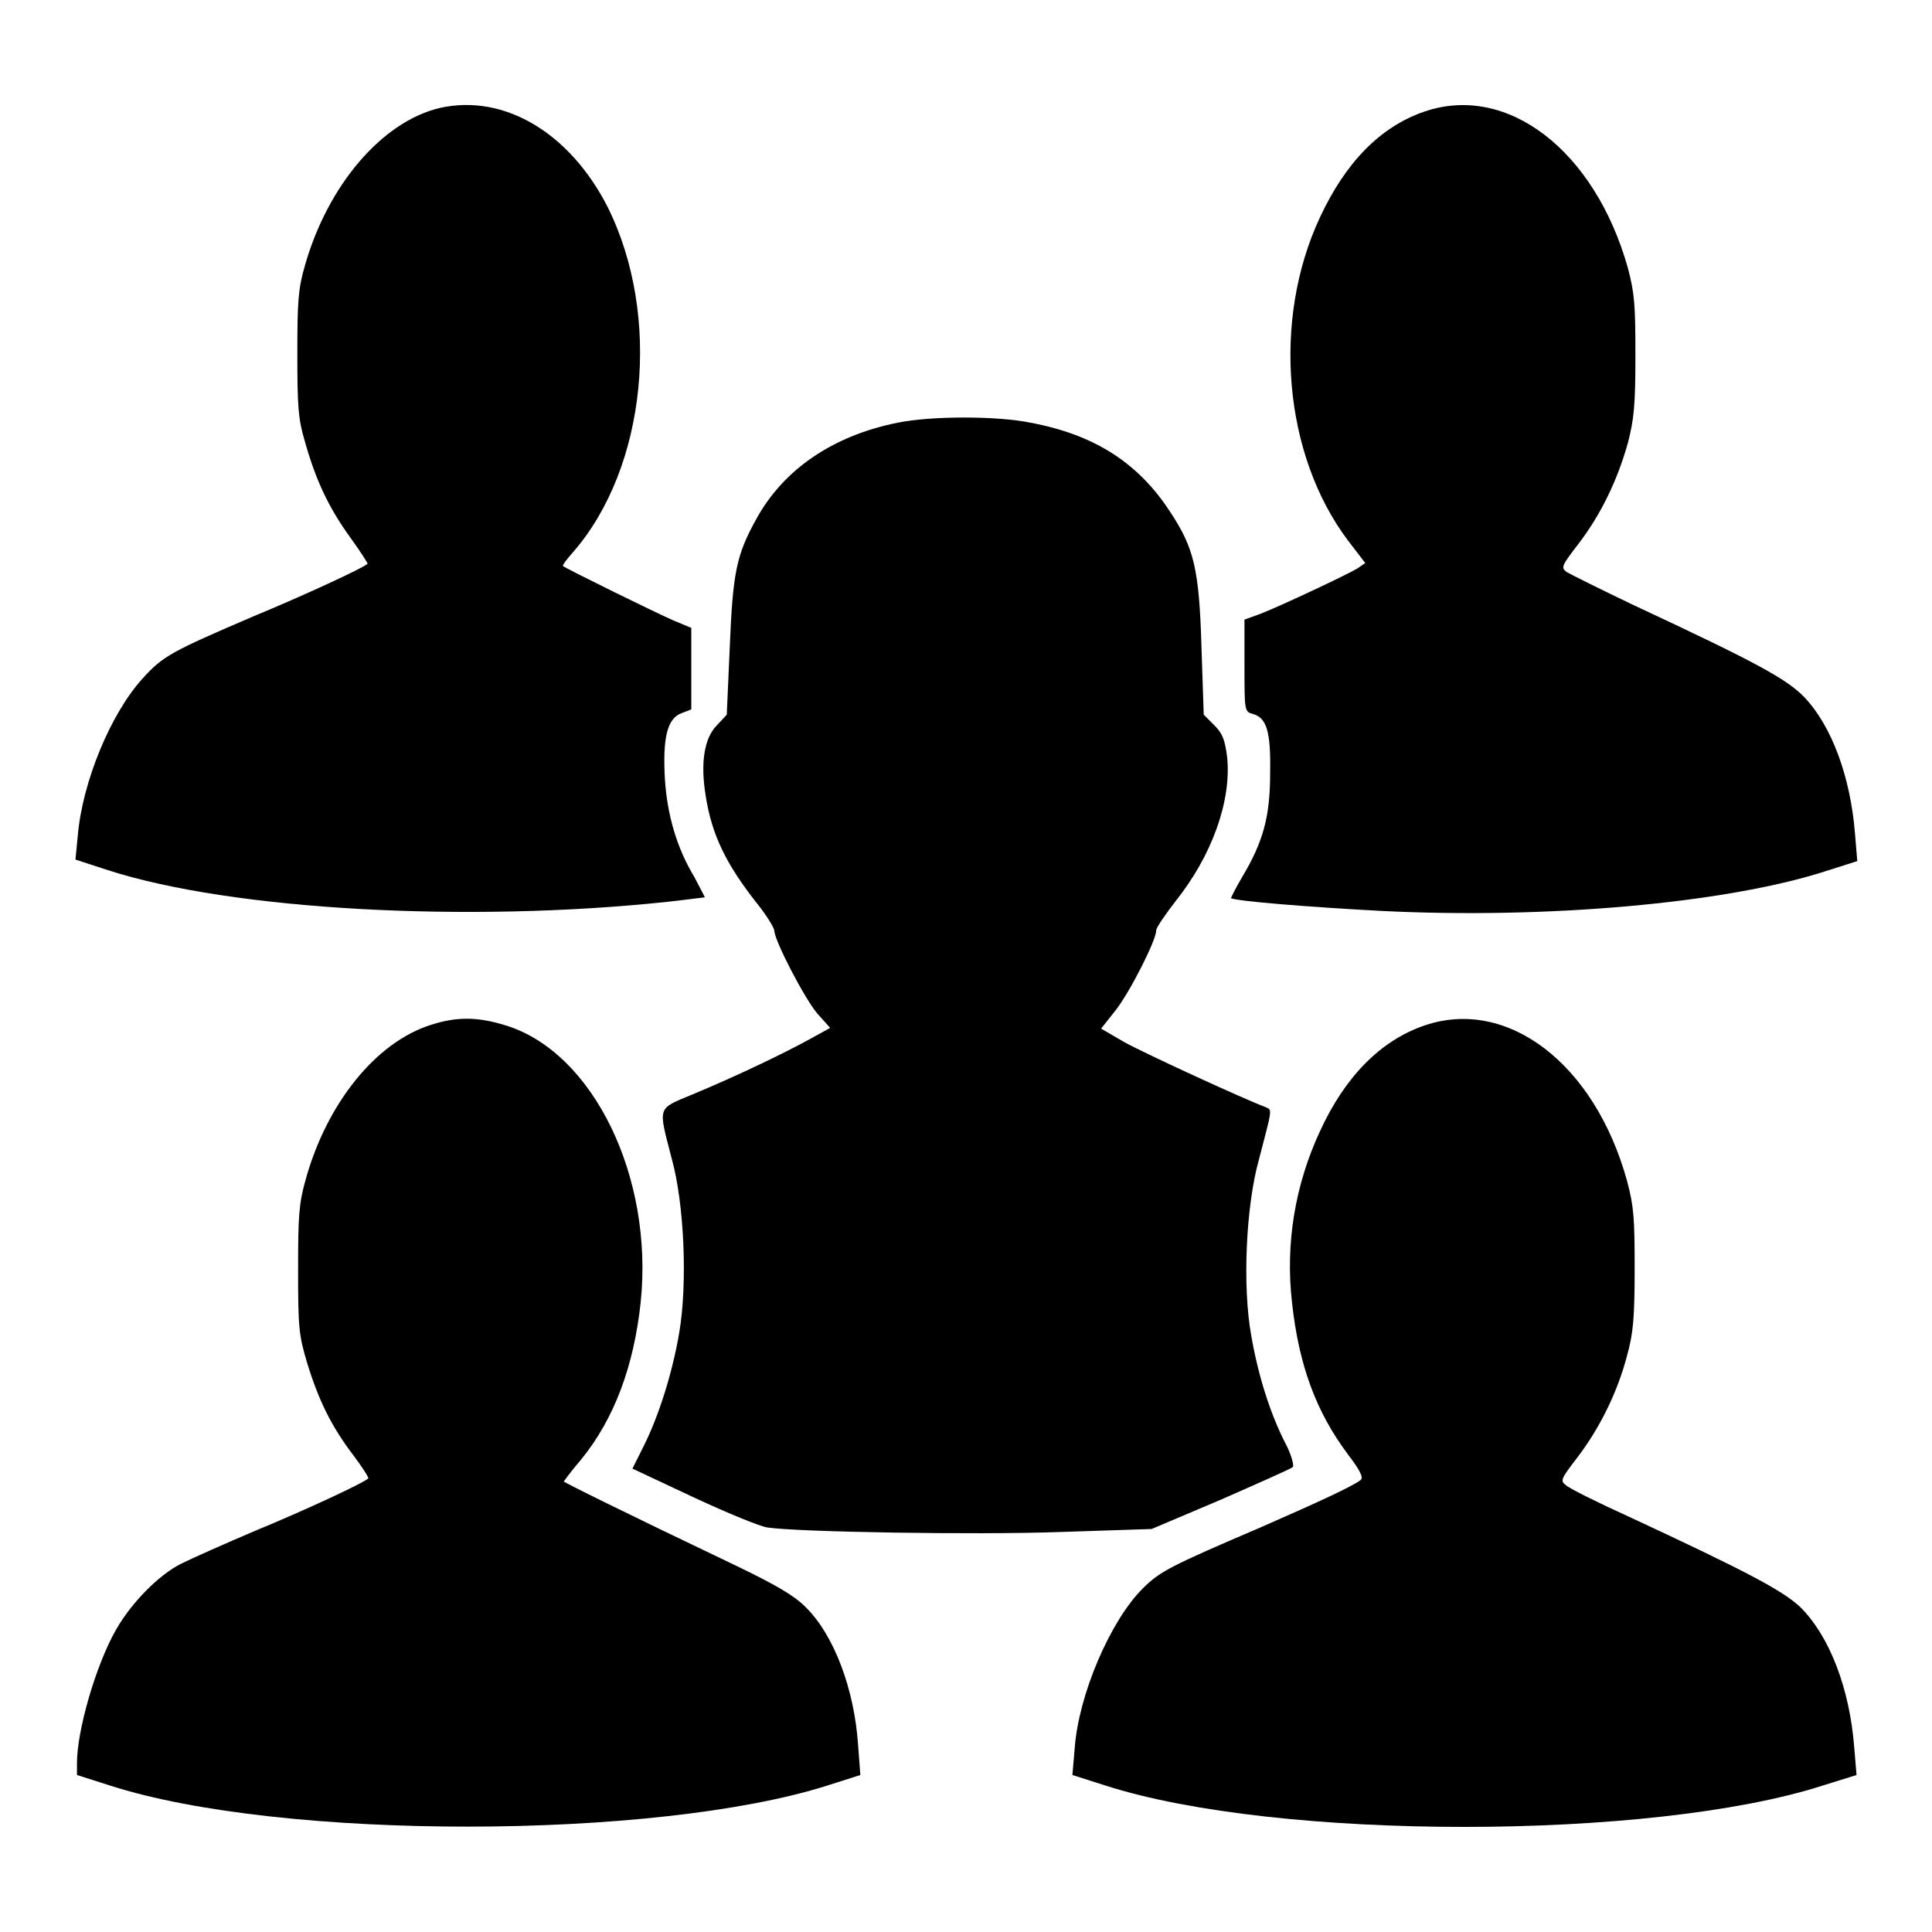 <?xml version="1.0" encoding="utf-8"?>
<!-- Svg Vector Icons : http://www.onlinewebfonts.com/icon -->
<!DOCTYPE svg PUBLIC "-//W3C//DTD SVG 1.1//EN" "http://www.w3.org/Graphics/SVG/1.1/DTD/svg11.dtd">
<svg version="1.1" xmlns="http://www.w3.org/2000/svg" xmlns:xlink="http://www.w3.org/1999/xlink" x="0px" y="0px" viewBox="0 0 256 256" enable-background="new 0 0 256 256" xml:space="preserve">
<g><g><g><path fill="#000000" d="M58.3,14.3c-7.7,1.8-14.9,10.3-17.9,20.9c-0.9,3.1-1,4.8-1,11.7c0,6.9,0.1,8.6,1,11.6c1.4,5,3.1,8.7,6,12.7c1.3,1.8,2.4,3.5,2.3,3.5c-0.6,0.6-8.9,4.4-15.2,7c-10.7,4.6-11.9,5.2-14.6,8.2c-4.2,4.6-8,13.7-8.6,20.9l-0.3,3.1l4.3,1.4c16.4,5.3,47.7,7,74.1,4.2c2.7-0.3,4.9-0.6,5-0.6c0,0-0.6-1.2-1.4-2.7c-2.3-3.8-3.6-8.2-3.9-13c-0.3-5.4,0.3-8,2.2-8.7l1.3-0.5v-5.4v-5.4l-2.4-1c-2.5-1.1-14.3-6.9-14.6-7.2c-0.1-0.1,0.5-0.9,1.3-1.8c9.8-11.2,11.8-31.4,4.6-45.8C75.5,17.6,66.8,12.4,58.3,14.3z"/><path fill="#000000" d="M188.7,14.8c-5.8,2-10.4,6.7-13.8,14c-6.4,13.7-4.8,31.5,3.7,42.8l2.3,3l-1,0.7c-1.3,0.8-10,4.9-12.8,6l-2.2,0.8v6.1c0,6,0,6.1,1.1,6.4c1.8,0.5,2.4,2.2,2.3,7.8c0,5.8-0.9,9.1-3.7,13.8c-0.9,1.5-1.5,2.8-1.5,2.8c0.5,0.4,10.5,1.2,19.9,1.7c21.9,1.1,45.5-1,58.7-5.2l4.4-1.4l-0.3-3.6c-0.6-7.6-3.1-14.3-6.7-18.1c-2.3-2.4-6.3-4.6-22.6-12.2c-4.4-2.1-8.4-4.1-8.9-4.4c-0.8-0.6-0.7-0.8,1.6-3.8c2.9-3.8,5.1-8.3,6.5-13.3c0.8-3.1,1-4.9,1-11.5c0-6.8-0.1-8.3-1-11.7C211.3,19.9,199.7,11,188.7,14.8z"/><path fill="#000000" d="M119,56c-8.6,1.7-15.2,6.2-18.8,12.8c-2.6,4.7-3.1,7-3.5,16.9l-0.4,9L95,96.1c-1.7,1.7-2.2,5-1.5,9.3c0.8,5.2,2.7,9.1,6.8,14.3c1.3,1.6,2.3,3.3,2.3,3.6c0,1.3,4,9,5.7,11l1.7,1.9l-2.9,1.6c-3.3,1.8-9.3,4.7-15.3,7.2c-4.8,2-4.6,1.5-2.8,8.5c1.7,6.1,2.1,16.7,1,23.1c-0.9,5.3-2.7,11-4.7,15l-1.5,3l8.1,3.8c4.5,2.1,8.9,3.9,9.8,4c3.9,0.6,27.4,1,38.7,0.6l12.2-0.4l9.2-3.9c5-2.2,9.3-4.1,9.5-4.3c0.2-0.2-0.2-1.7-1-3.2c-2-3.9-3.6-9-4.5-14.2c-1.2-6.6-0.7-17.2,1-23.3c1.8-6.9,1.8-6.6,0.9-7c-2.5-0.9-16-7.1-18.7-8.6l-3.1-1.8l1.9-2.4c1.9-2.4,5.4-9.3,5.4-10.6c0-0.4,1.2-2.1,2.5-3.8c4.9-6.1,7.5-13.4,6.9-19.2c-0.3-2.3-0.6-3.1-1.7-4.2l-1.4-1.4l-0.3-9c-0.3-10.3-1-13.1-4.1-17.8c-4.2-6.5-10-10.3-18.6-11.9C132.1,55.1,123.4,55.1,119,56z"/><path fill="#000000" d="M57.1,135.8c-7.3,2.3-13.8,10.4-16.6,20.5c-0.9,3.2-1,4.8-1,12c0,7.7,0.1,8.6,1.2,12.3c1.5,4.9,3.2,8.4,6.1,12.2c1.2,1.6,2.1,3,2,3.1c-0.6,0.6-8.8,4.4-14.9,6.9c-4,1.7-8.5,3.7-9.9,4.4c-3,1.5-6.6,5.2-8.6,8.7c-2.7,4.7-5.2,13.4-5.2,17.7v1.6l4.4,1.4c22.7,7.3,72.3,7.2,95,0l4.4-1.4l-0.3-4c-0.5-7.4-3.2-14.6-7-18.3c-1.5-1.5-3.9-2.9-9.3-5.5c-15.3-7.3-22.7-11-22.7-11.1c0,0,1-1.4,2.3-2.9c4.4-5.4,7-12.4,7.9-20.9c1.7-16.6-6.3-33-17.8-36.6C63.3,134.7,60.5,134.7,57.1,135.8z"/><path fill="#000000" d="M188.7,135.9c-5.8,2-10.5,6.8-13.8,14c-3.3,7.1-4.6,14.9-3.7,22.7c0.9,8.3,3.2,14.5,7.4,20.1c1.6,2.1,2.1,3.1,1.7,3.4c-1,0.8-5.3,2.8-13.3,6.3c-11.9,5.1-13.3,5.8-15.6,8.1c-4.3,4.3-8.5,14.1-9,21.2l-0.3,3.5l4.4,1.4c22.7,7.3,72.3,7.3,95,0l4.5-1.4l-0.3-3.6c-0.6-7.9-3.3-14.8-7.1-18.6c-2.3-2.2-7-4.7-22.7-12c-4.2-1.9-8-3.8-8.4-4.2c-0.8-0.6-0.7-0.8,1.6-3.8c2.8-3.7,5.2-8.4,6.5-13.4c0.8-2.9,1-4.9,1-11.4c0-6.8-0.1-8.3-1-11.7C211.3,140.9,199.7,132.1,188.7,135.9z"/></g></g></g>
</svg>